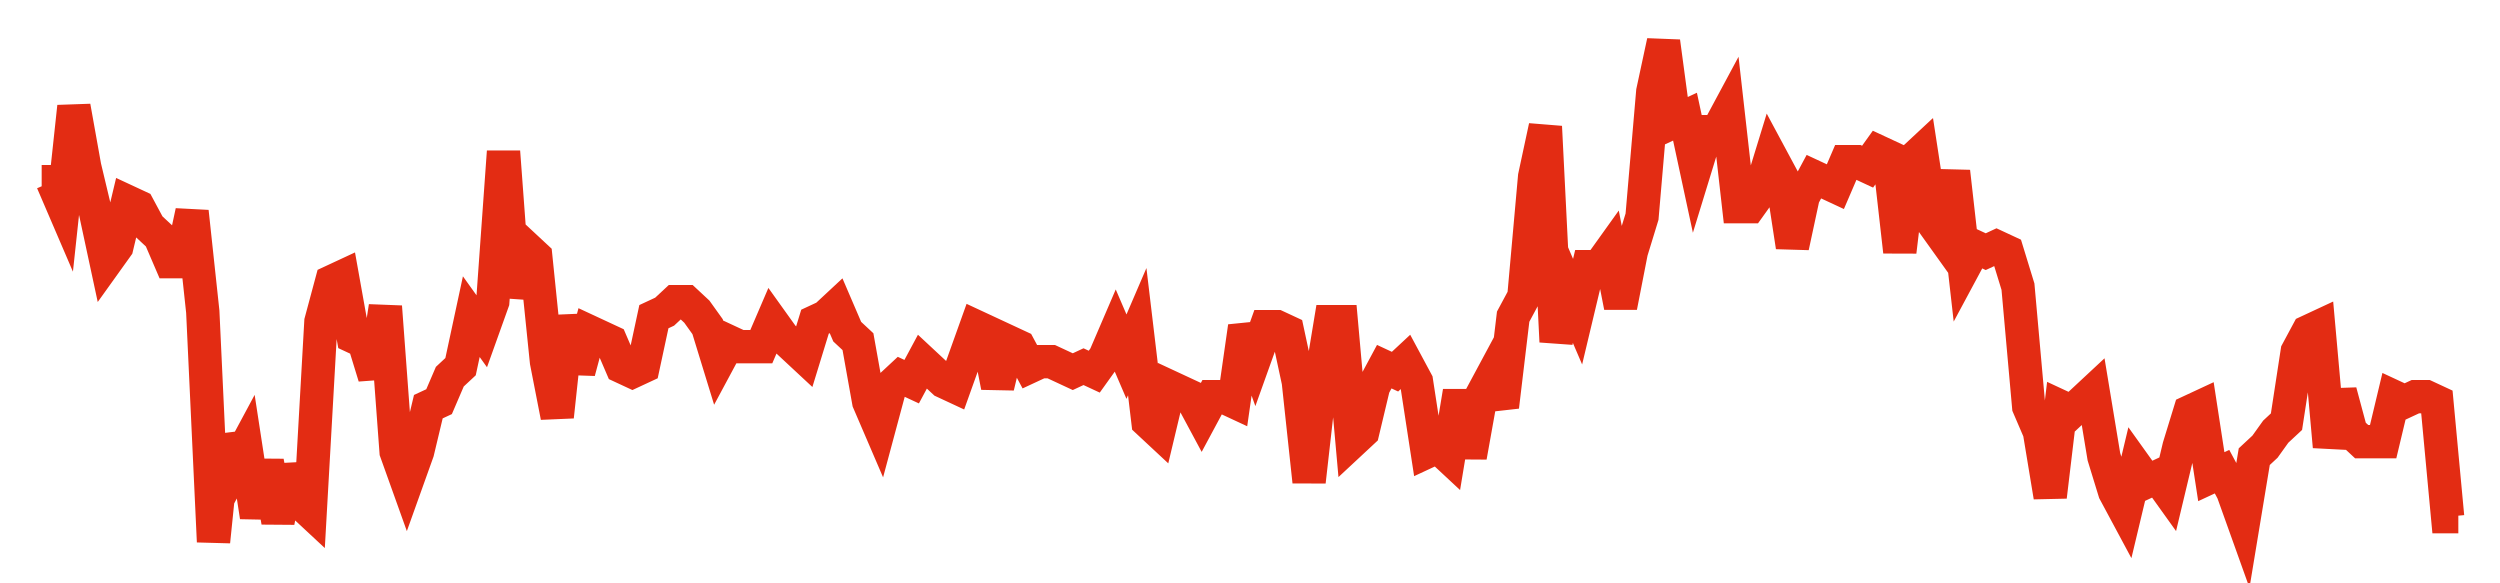 <svg width="300" height="70" viewBox="0 0 300 70" xmlns="http://www.w3.org/2000/svg">
    <path d="M 5,21.8 L 6.289,21.8 L 7.578,24.8 L 8.867,12.8 L 10.156,20 L 11.444,25.4 L 12.733,31.4 L 14.022,29.6 L 15.311,24.2 L 16.6,24.8 L 17.889,27.2 L 19.178,28.4 L 20.467,31.4 L 21.756,31.4 L 23.044,25.4 L 24.333,37.4 L 25.622,65 L 26.911,52.4 L 28.2,56 L 29.489,53.6 L 30.778,62 L 32.067,55.4 L 33.356,62.6 L 34.644,56 L 35.933,60.2 L 37.222,61.4 L 38.511,38.6 L 39.8,33.8 L 41.089,33.2 L 42.378,40.4 L 43.667,41 L 44.956,45.2 L 46.244,36.8 L 47.533,54.2 L 48.822,57.8 L 50.111,54.2 L 51.4,48.8 L 52.689,48.2 L 53.978,45.2 L 55.267,44 L 56.556,38 L 57.844,39.8 L 59.133,36.2 L 60.422,18.2 L 61.711,35.6 L 63,29.6 L 64.289,30.8 L 65.578,43.4 L 66.867,50 L 68.156,38 L 69.444,44.6 L 70.733,39.8 L 72.022,40.4 L 73.311,41 L 74.6,44 L 75.889,44.6 L 77.178,44 L 78.467,38 L 79.756,37.4 L 81.044,36.2 L 82.333,36.2 L 83.622,37.4 L 84.911,39.2 L 86.2,43.4 L 87.489,41 L 88.778,41.6 L 90.067,41.6 L 91.356,41.6 L 92.644,38.6 L 93.933,40.4 L 95.222,41.6 L 96.511,42.8 L 97.8,38.6 L 99.089,38 L 100.378,36.8 L 101.667,39.8 L 102.956,41 L 104.244,48.2 L 105.533,51.2 L 106.822,46.4 L 108.111,45.2 L 109.4,45.8 L 110.689,43.4 L 111.978,44.6 L 113.267,45.8 L 114.556,46.4 L 115.844,42.8 L 117.133,39.2 L 118.422,39.8 L 119.711,46.4 L 121,41 L 122.289,41.6 L 123.578,44 L 124.867,43.4 L 126.156,43.4 L 127.444,44 L 128.733,44.6 L 130.022,44 L 131.311,44.6 L 132.6,42.8 L 133.889,39.8 L 135.178,42.8 L 136.467,39.8 L 137.756,50.6 L 139.044,51.8 L 140.333,46.4 L 141.622,47 L 142.911,47.6 L 144.2,50 L 145.489,47.6 L 146.778,47.6 L 148.067,48.2 L 149.356,39.2 L 150.644,42.8 L 151.933,39.2 L 153.222,39.2 L 154.511,39.8 L 155.8,45.8 L 157.089,57.8 L 158.378,46.4 L 159.667,38.6 L 160.956,38.6 L 162.244,53 L 163.533,51.8 L 164.822,46.4 L 166.111,44 L 167.4,44.6 L 168.689,43.4 L 169.978,45.8 L 171.267,54.2 L 172.556,53.6 L 173.844,54.8 L 175.133,47 L 176.422,54.8 L 177.711,47.6 L 179,45.2 L 180.289,48.8 L 181.578,38 L 182.867,35.6 L 184.156,21.2 L 185.444,15.2 L 186.733,41 L 188.022,34.4 L 189.311,37.4 L 190.6,32 L 191.889,32 L 193.178,30.2 L 194.467,36.8 L 195.756,30.2 L 197.044,26 L 198.333,11 L 199.622,5 L 200.911,14.6 L 202.2,14 L 203.489,20 L 204.778,15.8 L 206.067,15.8 L 207.356,13.4 L 208.644,24.8 L 209.933,24.8 L 211.222,23 L 212.511,18.8 L 213.8,21.2 L 215.089,29.6 L 216.378,23.6 L 217.667,21.2 L 218.956,21.8 L 220.244,22.4 L 221.533,19.4 L 222.822,19.4 L 224.111,20 L 225.4,18.2 L 226.689,18.8 L 227.978,30.2 L 229.267,19.4 L 230.556,18.2 L 231.844,26.6 L 233.133,28.4 L 234.422,20.6 L 235.711,32 L 237,29.6 L 238.289,30.2 L 239.578,29.6 L 240.867,30.2 L 242.156,34.4 L 243.444,48.8 L 244.733,51.8 L 246.022,59.6 L 247.311,48.8 L 248.6,49.4 L 249.889,48.2 L 251.178,47 L 252.467,54.8 L 253.756,59 L 255.044,61.4 L 256.333,56 L 257.622,57.8 L 258.911,57.2 L 260.2,59 L 261.489,53.6 L 262.778,49.4 L 264.067,48.8 L 265.356,57.2 L 266.644,56.6 L 267.933,59 L 269.222,62.6 L 270.511,54.8 L 271.8,53.6 L 273.089,51.8 L 274.378,50.6 L 275.667,42.2 L 276.956,39.8 L 278.244,39.2 L 279.533,53.6 L 280.822,47 L 282.111,51.8 L 283.4,53 L 284.689,53 L 285.978,53 L 287.267,47.6 L 288.556,48.2 L 289.844,47.6 L 291.133,47.6 L 292.422,48.2 L 293.711,62 L 295,62" fill="none" stroke="#E32C13" stroke-width="4"/>
</svg>